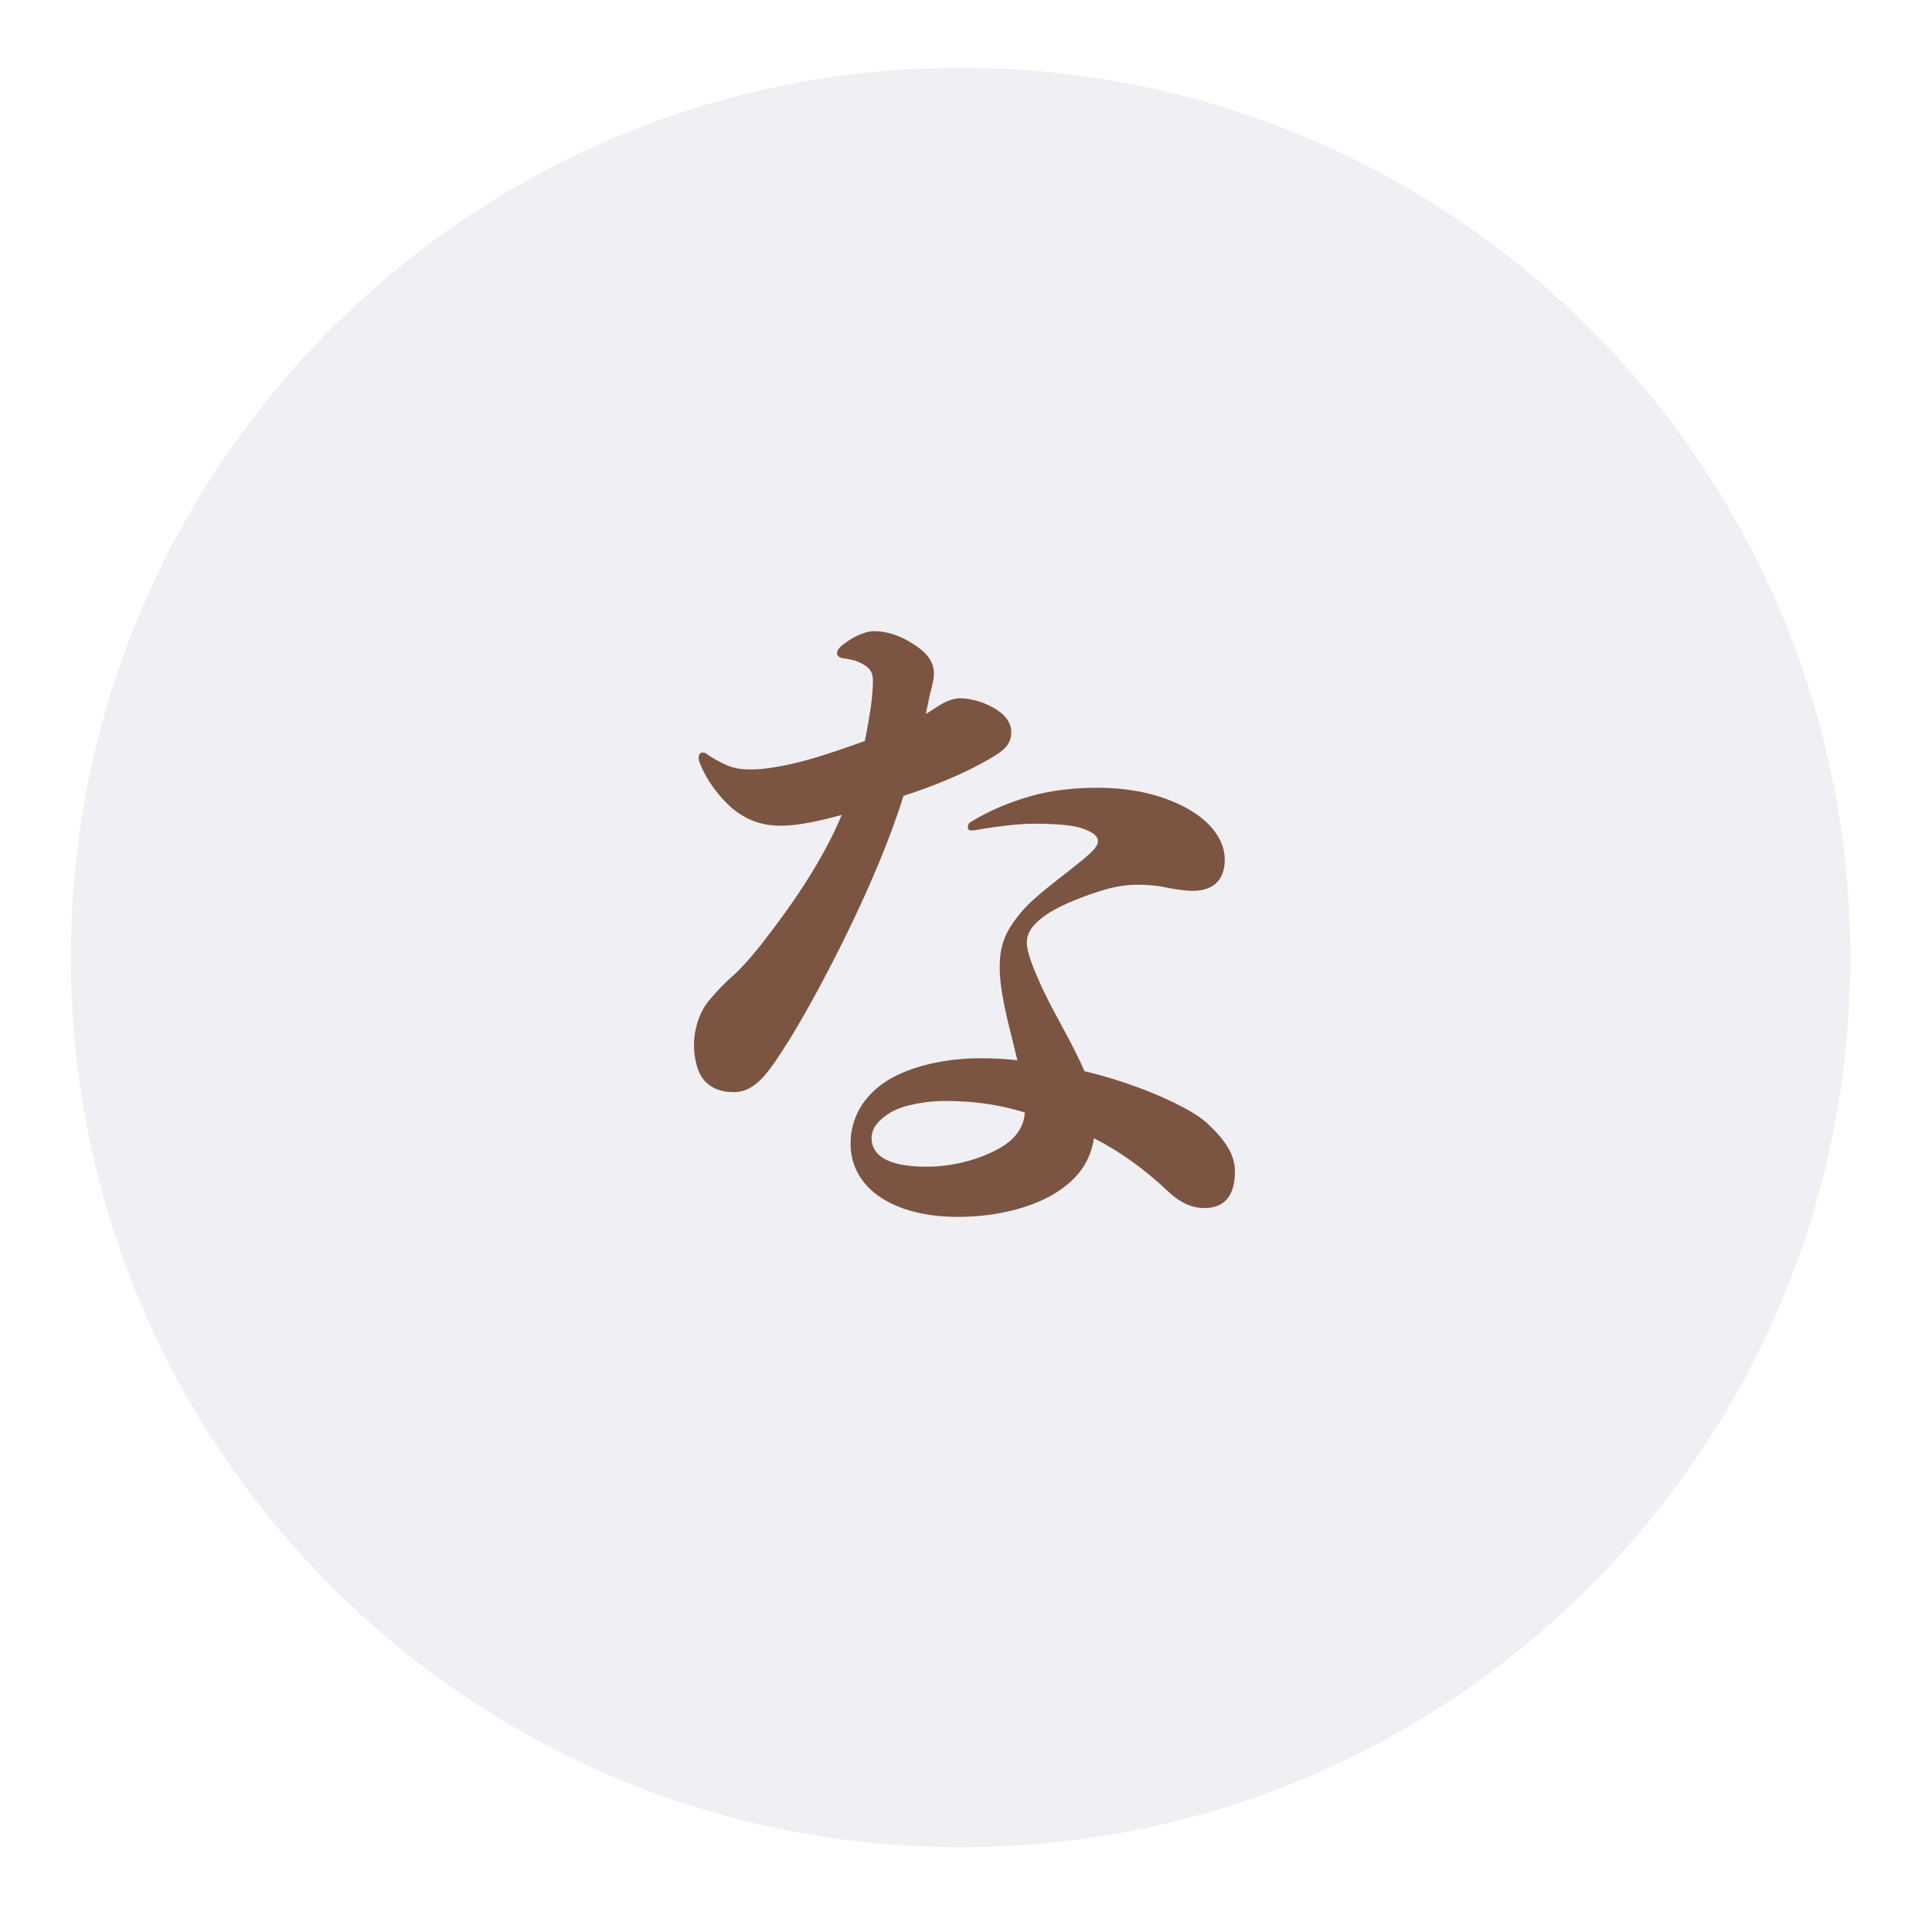 <svg width="114" height="113" viewBox="0 0 114 113" fill="none" xmlns="http://www.w3.org/2000/svg">
<g filter="url(#filter0_d_797_20660)">
<path d="M109.182 54.5C109.182 83.495 85.677 107 56.682 107C27.687 107 4.182 83.495 4.182 54.5C4.182 25.505 27.687 2 56.682 2C85.677 2 109.182 25.505 109.182 54.5Z" fill="#F0EFF4"/>
</g>
<path d="M54.629 42.123C54.669 41.883 54.749 41.603 54.789 41.363C54.869 40.883 55.109 40.203 55.109 39.763C55.109 38.883 54.469 38.363 53.829 37.963C53.069 37.483 52.309 37.243 51.589 37.243C50.949 37.243 50.229 37.643 49.629 38.123C49.469 38.283 49.389 38.403 49.389 38.563C49.389 38.683 49.509 38.803 49.749 38.843C50.109 38.883 50.509 38.963 50.869 39.163C51.309 39.403 51.509 39.643 51.509 40.163C51.509 40.483 51.469 41.123 51.389 41.683C51.309 42.203 51.189 42.963 51.029 43.723C49.909 44.123 48.669 44.563 47.629 44.843C46.349 45.203 45.109 45.403 44.349 45.403C43.829 45.403 43.389 45.363 42.909 45.163C42.549 45.003 42.149 44.803 41.749 44.523C41.669 44.443 41.549 44.403 41.469 44.403C41.309 44.403 41.229 44.523 41.229 44.683C41.229 44.763 41.229 44.883 41.269 44.963C41.709 46.123 42.509 47.083 43.189 47.683C44.109 48.443 45.029 48.723 46.069 48.723C47.069 48.723 48.389 48.443 49.669 48.083C48.469 50.963 46.549 53.643 44.829 55.843C44.309 56.483 43.829 57.043 43.309 57.523C42.749 58.003 42.269 58.523 41.829 59.043C41.269 59.723 40.949 60.723 40.949 61.683C40.949 62.403 41.149 63.243 41.469 63.643C41.869 64.163 42.469 64.443 43.269 64.443C43.869 64.443 44.309 64.243 44.829 63.763C45.389 63.243 46.069 62.163 46.669 61.203C48.429 58.323 51.789 51.923 53.309 46.963C55.029 46.403 56.829 45.683 58.349 44.803C59.189 44.323 59.669 43.963 59.669 43.203C59.669 42.443 59.029 41.963 58.469 41.683C58.029 41.443 57.309 41.203 56.629 41.203C56.229 41.203 55.749 41.403 55.269 41.723C55.069 41.843 54.869 42.003 54.629 42.123ZM64.549 67.163C66.109 67.963 67.509 68.963 68.949 70.323C69.429 70.763 70.109 71.283 71.069 71.283C72.309 71.283 72.869 70.483 72.869 69.123C72.869 68.283 72.469 67.403 71.189 66.243C70.869 65.963 70.629 65.803 70.149 65.523C68.349 64.523 66.149 63.723 63.989 63.203C63.309 61.603 62.189 59.803 61.469 58.243C60.949 57.083 60.589 56.203 60.589 55.603C60.589 55.003 60.989 54.483 61.749 53.963C62.709 53.323 64.149 52.803 65.229 52.483C65.629 52.363 66.349 52.203 67.189 52.203C67.549 52.203 68.189 52.243 68.589 52.323C69.149 52.443 69.869 52.563 70.389 52.563C71.629 52.563 72.269 51.883 72.269 50.723C72.269 49.363 71.149 48.243 69.789 47.563C68.349 46.843 66.669 46.483 64.749 46.483C63.309 46.483 62.029 46.643 60.869 46.963C59.589 47.323 58.429 47.803 57.309 48.483C57.149 48.563 57.109 48.683 57.109 48.803C57.109 48.923 57.149 49.003 57.309 49.003H57.429C58.549 48.803 59.989 48.603 60.989 48.603C62.269 48.603 63.269 48.683 63.869 48.883C64.549 49.123 64.789 49.363 64.789 49.643C64.789 49.923 64.429 50.283 63.949 50.683C62.829 51.603 61.869 52.283 61.029 53.043C60.469 53.523 59.909 54.203 59.549 54.803C59.109 55.563 58.989 56.243 58.989 57.083C58.989 58.443 59.429 60.123 59.789 61.563L60.029 62.563C59.349 62.483 58.629 62.443 57.869 62.443C55.749 62.443 53.629 62.923 52.229 63.843C50.909 64.723 50.189 66.003 50.189 67.483C50.189 70.163 52.789 71.803 56.509 71.803C58.869 71.803 60.789 71.243 62.069 70.523C63.429 69.723 64.309 68.723 64.549 67.163ZM51.429 67.163C51.429 66.563 51.829 66.083 52.549 65.643C53.349 65.163 54.789 64.963 55.709 64.963C57.749 64.963 59.149 65.243 60.469 65.643C60.429 66.523 59.869 67.243 59.029 67.723C58.069 68.283 56.469 68.843 54.669 68.843C52.229 68.843 51.429 68.083 51.429 67.163Z" fill="#7B5541"/>
<defs>
<filter id="filter0_d_797_20660" x="0.182" y="0" width="113" height="113" filterUnits="userSpaceOnUse" color-interpolation-filters="sRGB">
<feFlood flood-opacity="0" result="BackgroundImageFix"/>
<feColorMatrix in="SourceAlpha" type="matrix" values="0 0 0 0 0 0 0 0 0 0 0 0 0 0 0 0 0 0 127 0" result="hardAlpha"/>
<feOffset dy="2"/>
<feGaussianBlur stdDeviation="2"/>
<feColorMatrix type="matrix" values="0 0 0 0 0 0 0 0 0 0 0 0 0 0 0 0 0 0 0.15 0"/>
<feBlend mode="normal" in2="BackgroundImageFix" result="effect1_dropShadow_797_20660"/>
<feBlend mode="normal" in="SourceGraphic" in2="effect1_dropShadow_797_20660" result="shape"/>
</filter>
</defs>
</svg>
